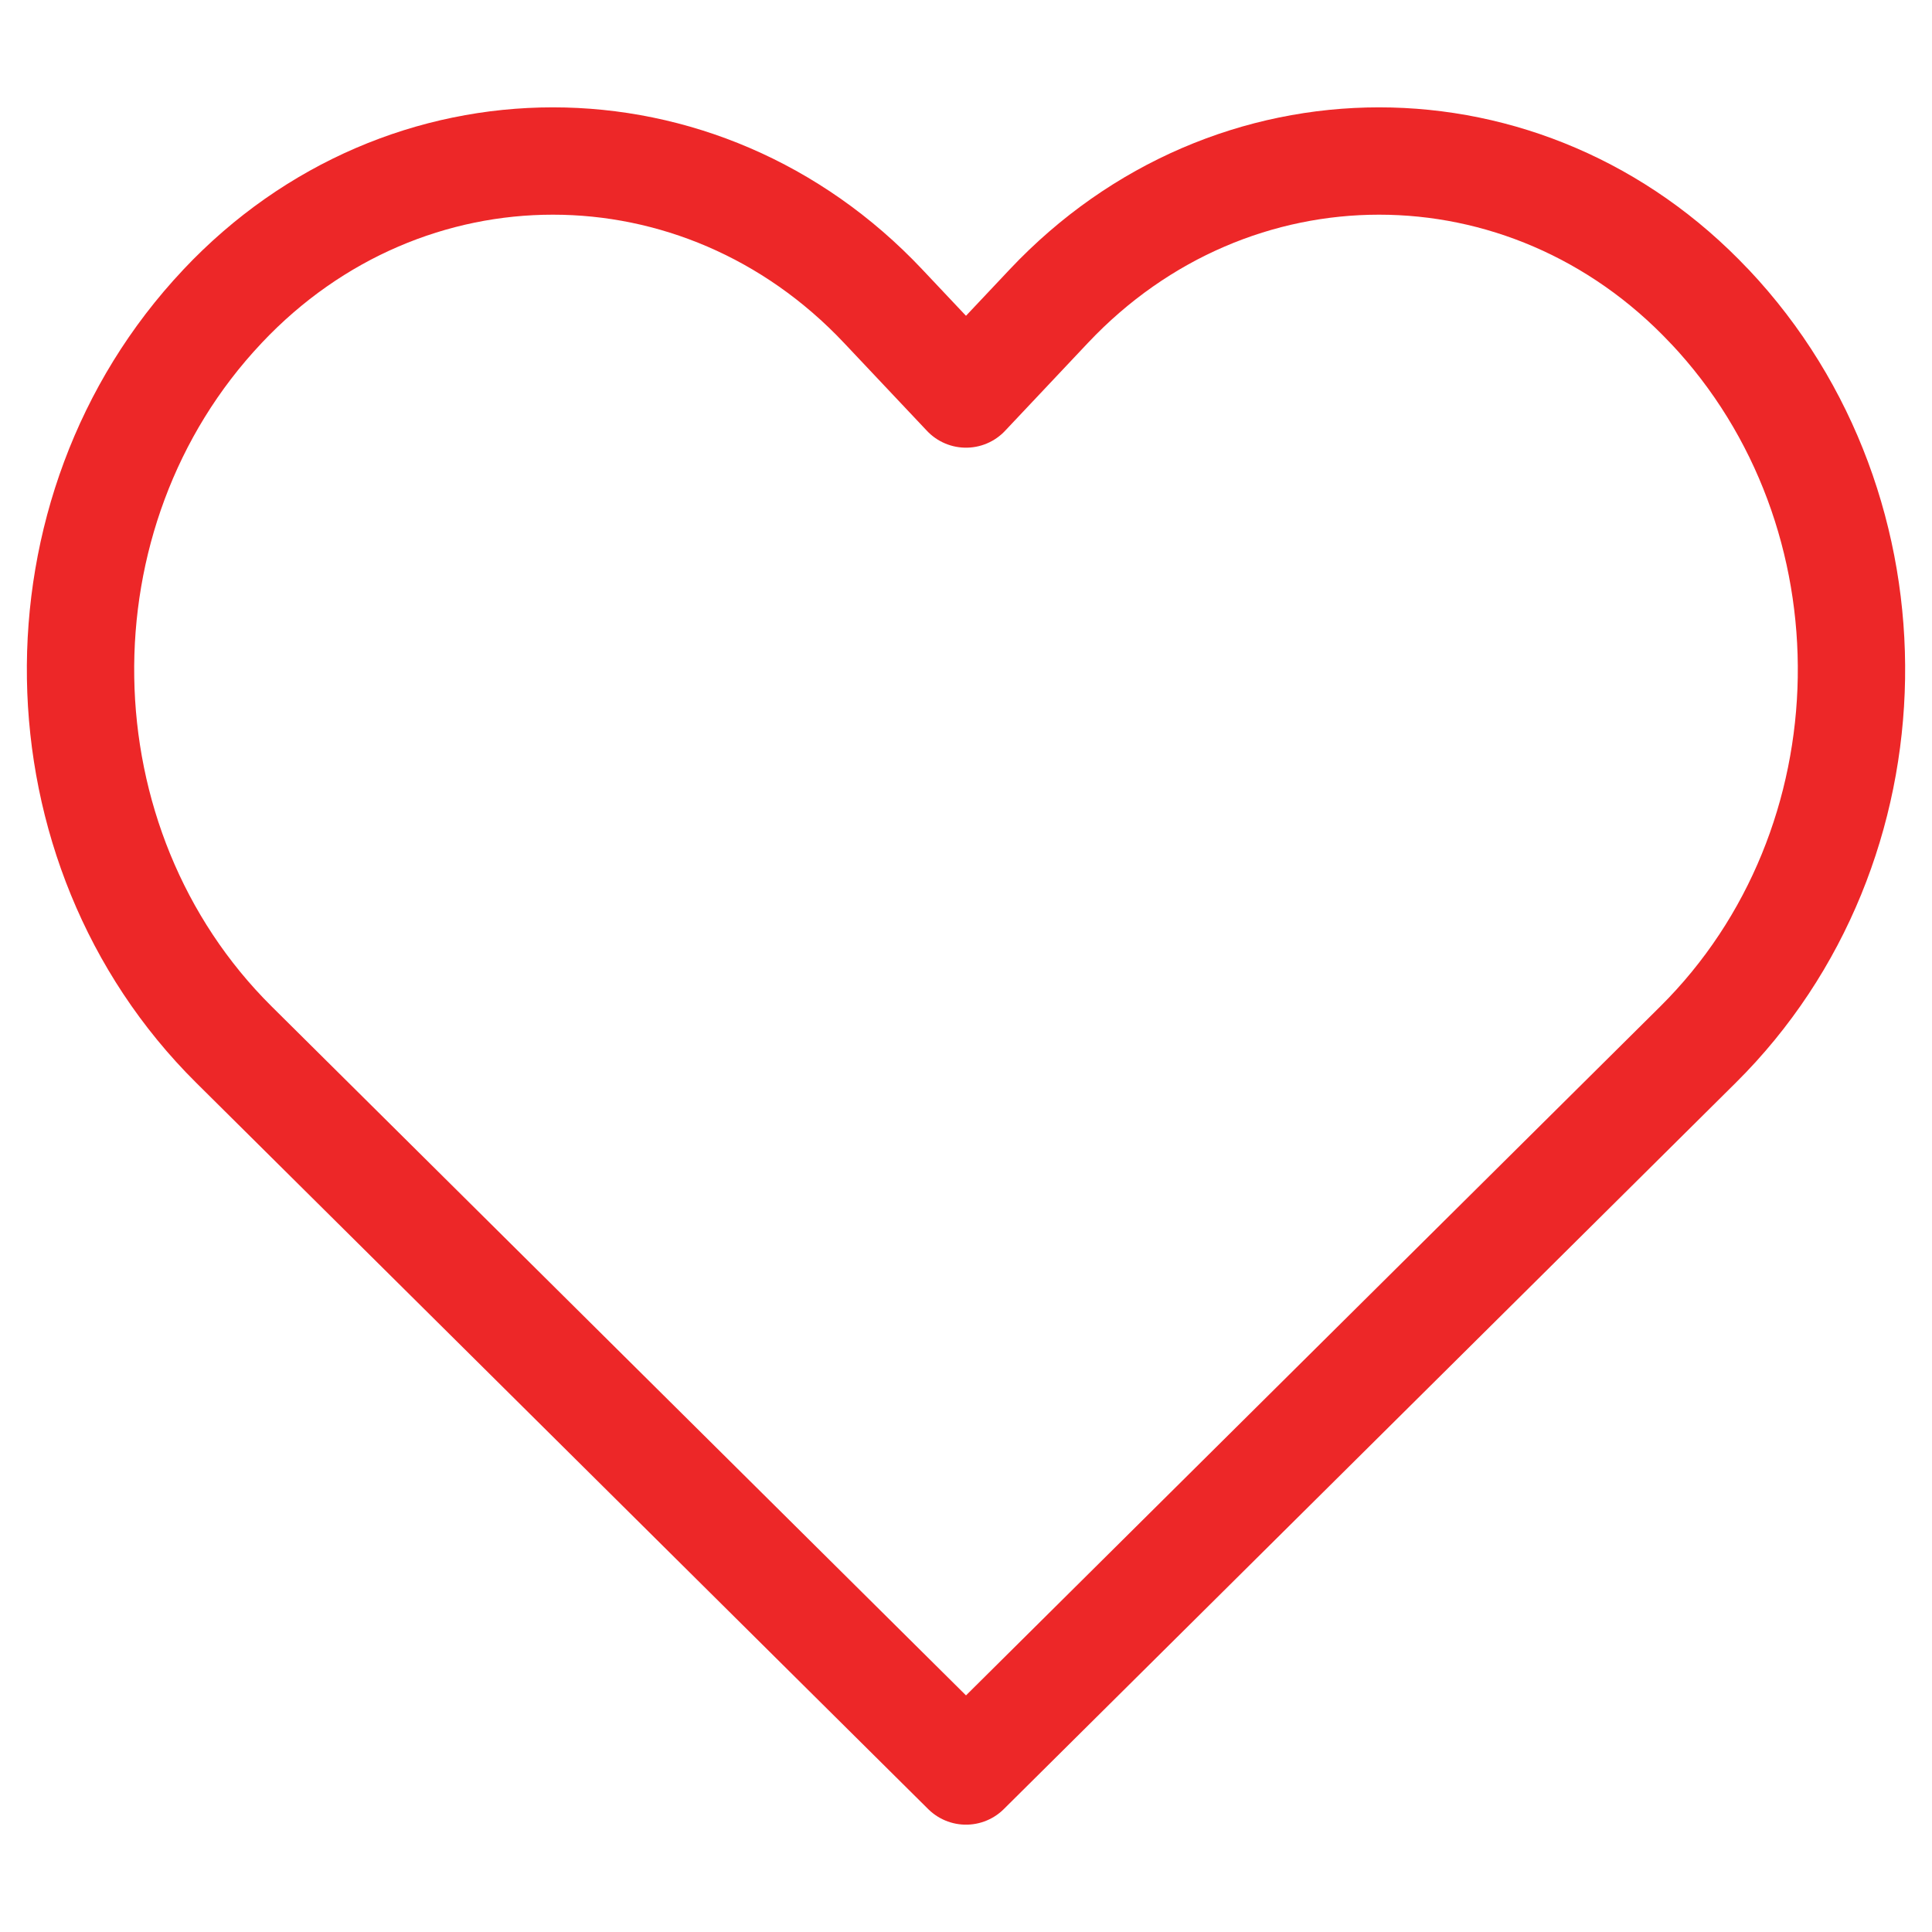<svg width="36" height="36" viewBox="0 0 36 36" fill="none" xmlns="http://www.w3.org/2000/svg">
<path d="M31.857 5.712L31.85 5.704C28.452 2.099 22.942 2.099 19.544 5.704L18 7.342L16.455 5.704C13.057 2.099 7.547 2.099 4.149 5.704L4.142 5.712C0.537 9.536 0.634 15.768 4.357 19.463L18 33L31.642 19.463C35.365 15.768 35.464 9.536 31.859 5.712H31.857Z" stroke="#ED2728" stroke-width="2" stroke-linecap="round" stroke-linejoin="round"/>
</svg>
